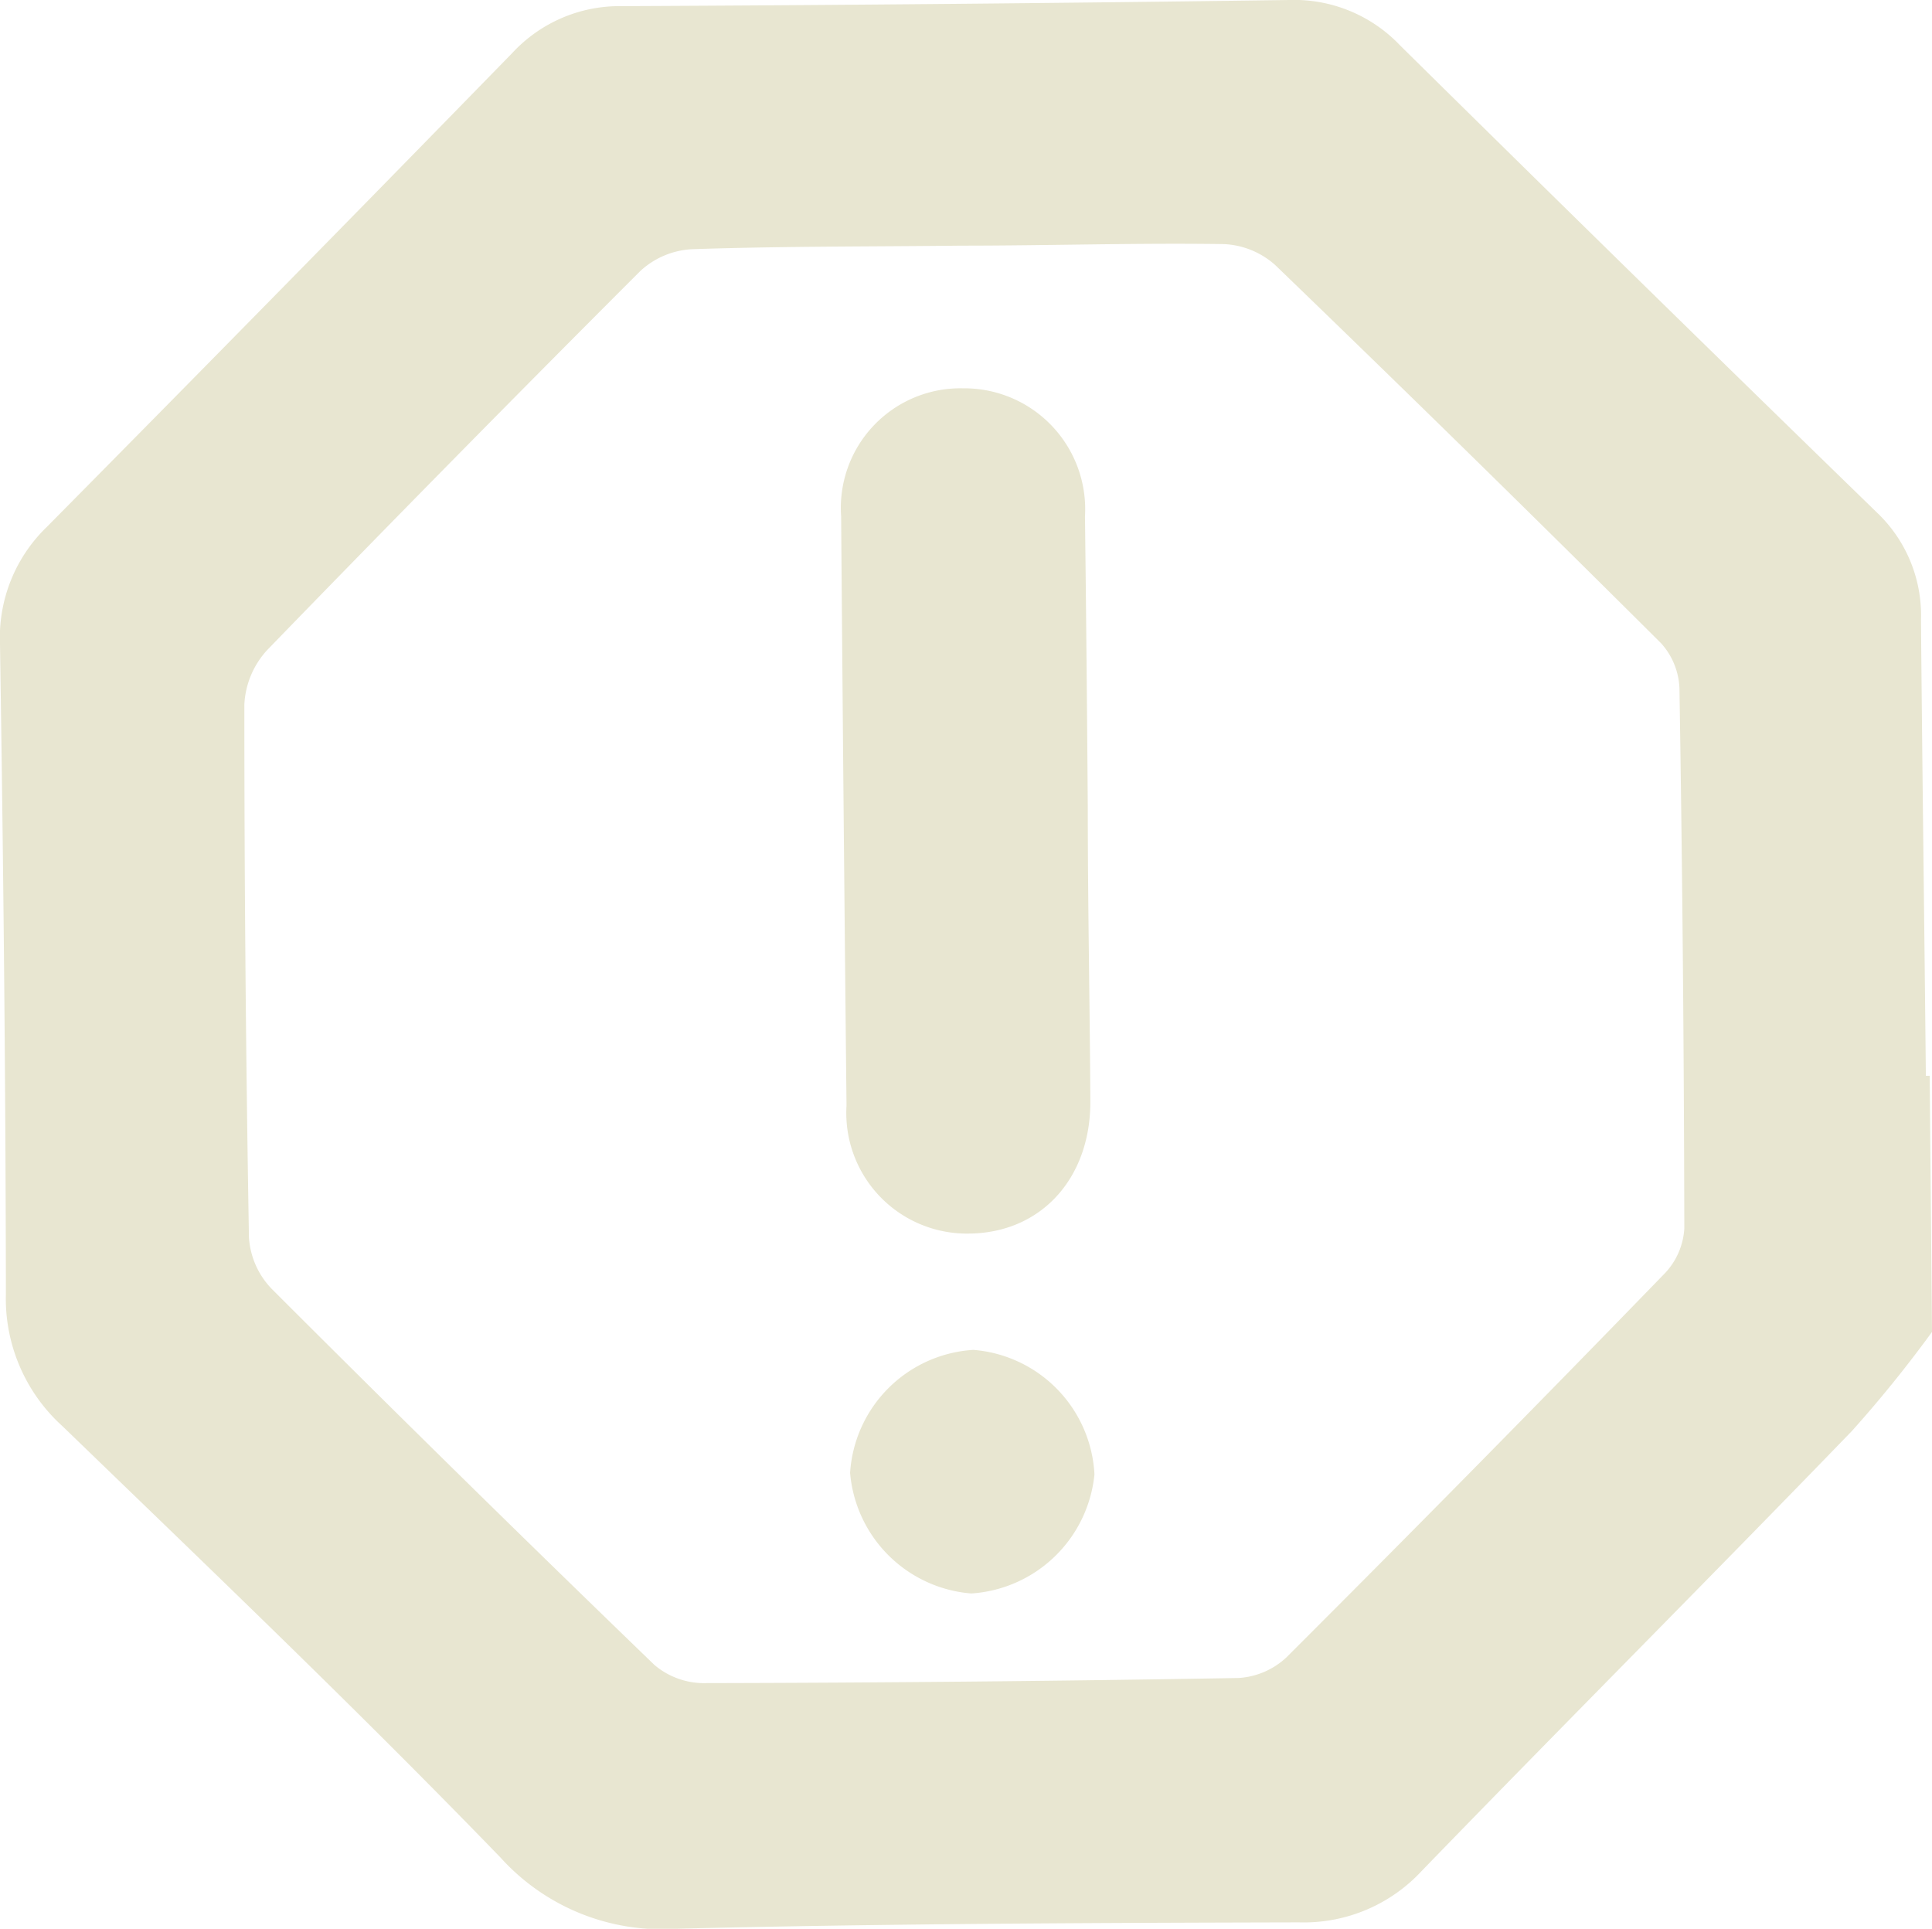 <svg xmlns="http://www.w3.org/2000/svg" viewBox="0 0 75.43 75.3"><title>exclamacao</title><path d="M42.47,31.6c0,3.81.08,7.61,0.1,11.42,0,3-1.94,5.13-4.77,5.14a4.71,4.71,0,0,1-4.75-5q-0.12-11.49-.21-23a4.67,4.67,0,0,1,4.76-5,4.72,4.72,0,0,1,4.76,5Q42.43,25.9,42.47,31.6Z" style="fill:#e8e6d1"/><path d="M37.92,62.21a5.16,5.16,0,0,1-4.73-4.71A5.14,5.14,0,0,1,38,52.7a5.14,5.14,0,0,1,4.73,4.86A5.17,5.17,0,0,1,37.92,62.21Z" style="fill:#e8e6d1"/><path d="M64.8,25q-7.41-7.4-14.94-14.67A3,3,0,0,0,48,9.56q-10.47,0-20.94.2a3,3,0,0,0-1.87.8Q17.72,18,10.38,25.6a2.78,2.78,0,0,0-.74,1.75q0,10.54.19,21.09a2.78,2.78,0,0,0,.72,1.76Q18,57.64,25.62,65a3.22,3.22,0,0,0,2,.82c3.42,0.05,6.83,0,10.25-.06h0c3.51,0,7,0,10.54-.14a3.22,3.22,0,0,0,2-.85Q57.76,57.38,65,49.89a3.38,3.38,0,0,0,.89-2.13q0-10.4-.19-20.8A3.18,3.18,0,0,0,64.8,25Z" style="fill:none"/><path d="M0.23,50.51a6.71,6.71,0,0,0,2.21,5.17C8.19,61.24,14,66.79,19.55,72.53A8.48,8.48,0,0,0,26.4,75.3c8.1-.2,16.21-0.23,24.31-0.25a6.27,6.27,0,0,0,4.79-2c5.57-5.75,11.23-11.42,16.8-17.18A48.72,48.72,0,0,0,75.43,52L75.34,42H75.19C75.13,35.91,75.05,30.05,75,24.2A5.53,5.53,0,0,0,73.27,20Q63.94,10.93,54.66,1.77A5.7,5.7,0,0,0,50.34,0q-13,.18-26.07.24A5.7,5.7,0,0,0,20,2.07q-9.05,9.28-18.17,18.5A6,6,0,0,0,0,25.16C0.13,33.61.22,42.06,0.23,50.51Zm9.31-23a3.38,3.38,0,0,1,.89-2.13Q17.64,17.94,25,10.58a3.22,3.22,0,0,1,2-.85c3.51-.12,7-0.1,10.54-0.14h0c3.42,0,6.84-.11,10.25-0.06a3.22,3.22,0,0,1,2,.82q7.59,7.32,15.06,14.76a2.78,2.78,0,0,1,.72,1.76q0.17,10.54.19,21.09A2.78,2.78,0,0,1,65,49.71q-7.34,7.57-14.78,15a3,3,0,0,1-1.87.8q-10.47.18-20.94,0.2A3,3,0,0,1,25.55,65Q18,57.71,10.61,50.32a3.18,3.18,0,0,1-.89-2Q9.54,37.95,9.54,27.55Z" style="fill:#e8e6d1"/></svg>